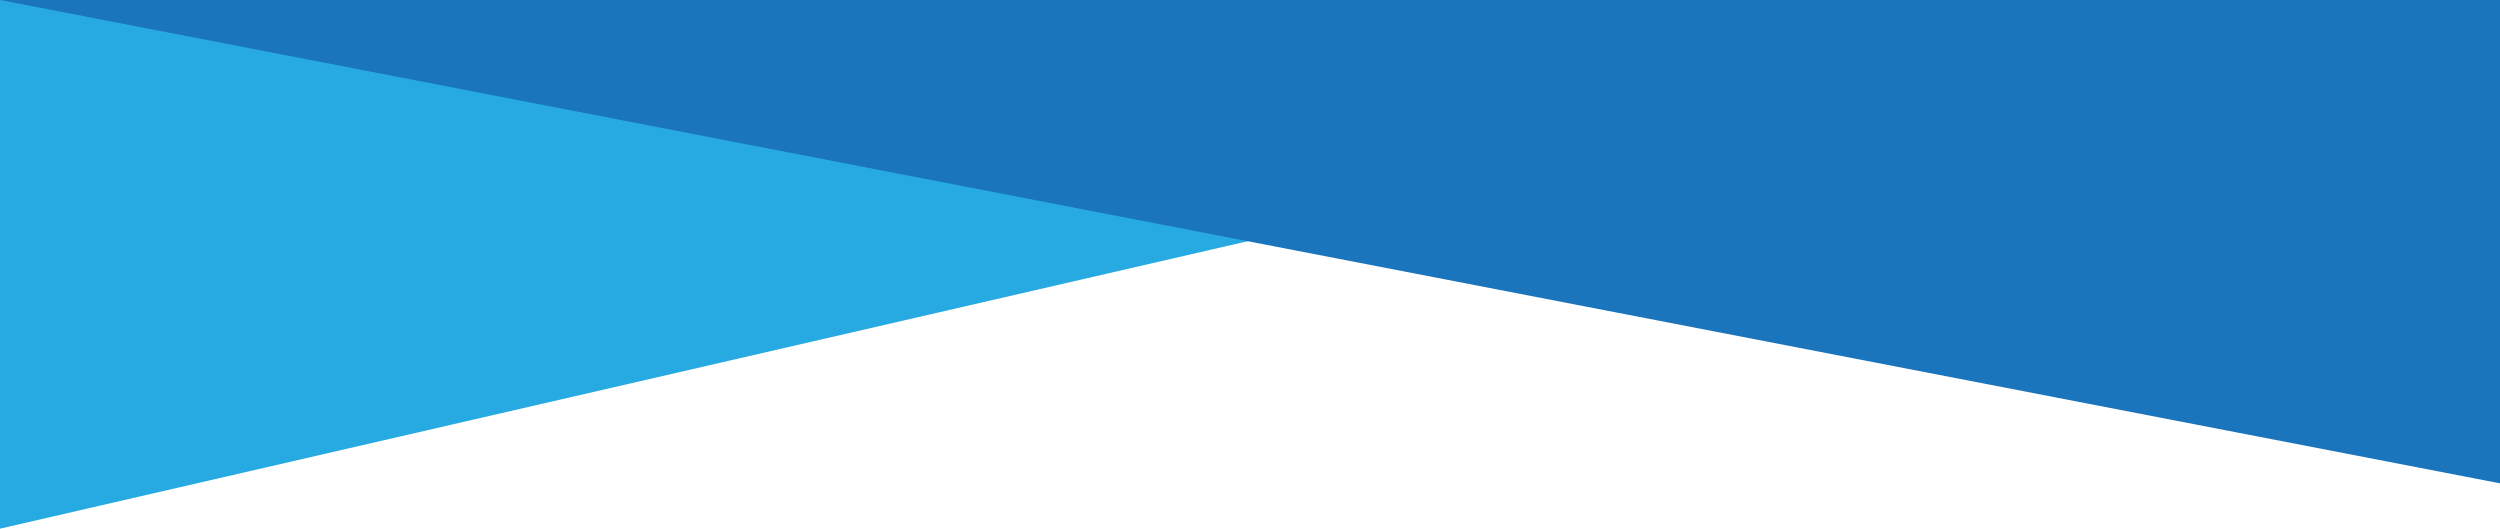 <?xml version="1.0" encoding="UTF-8"?> <svg xmlns="http://www.w3.org/2000/svg" id="Layer_1" data-name="Layer 1" viewBox="0 0 225 47.58"><defs><style>.cls-1{fill:#27aae1;}.cls-2{fill:#1b75bc;}</style></defs><title>Notepad Temp Art 1</title><polygon class="cls-1" points="206.52 0 0 47.58 0 0 206.52 0"></polygon><polygon class="cls-2" points="225 43.5 0 0 225 0 225 43.5"></polygon></svg> 